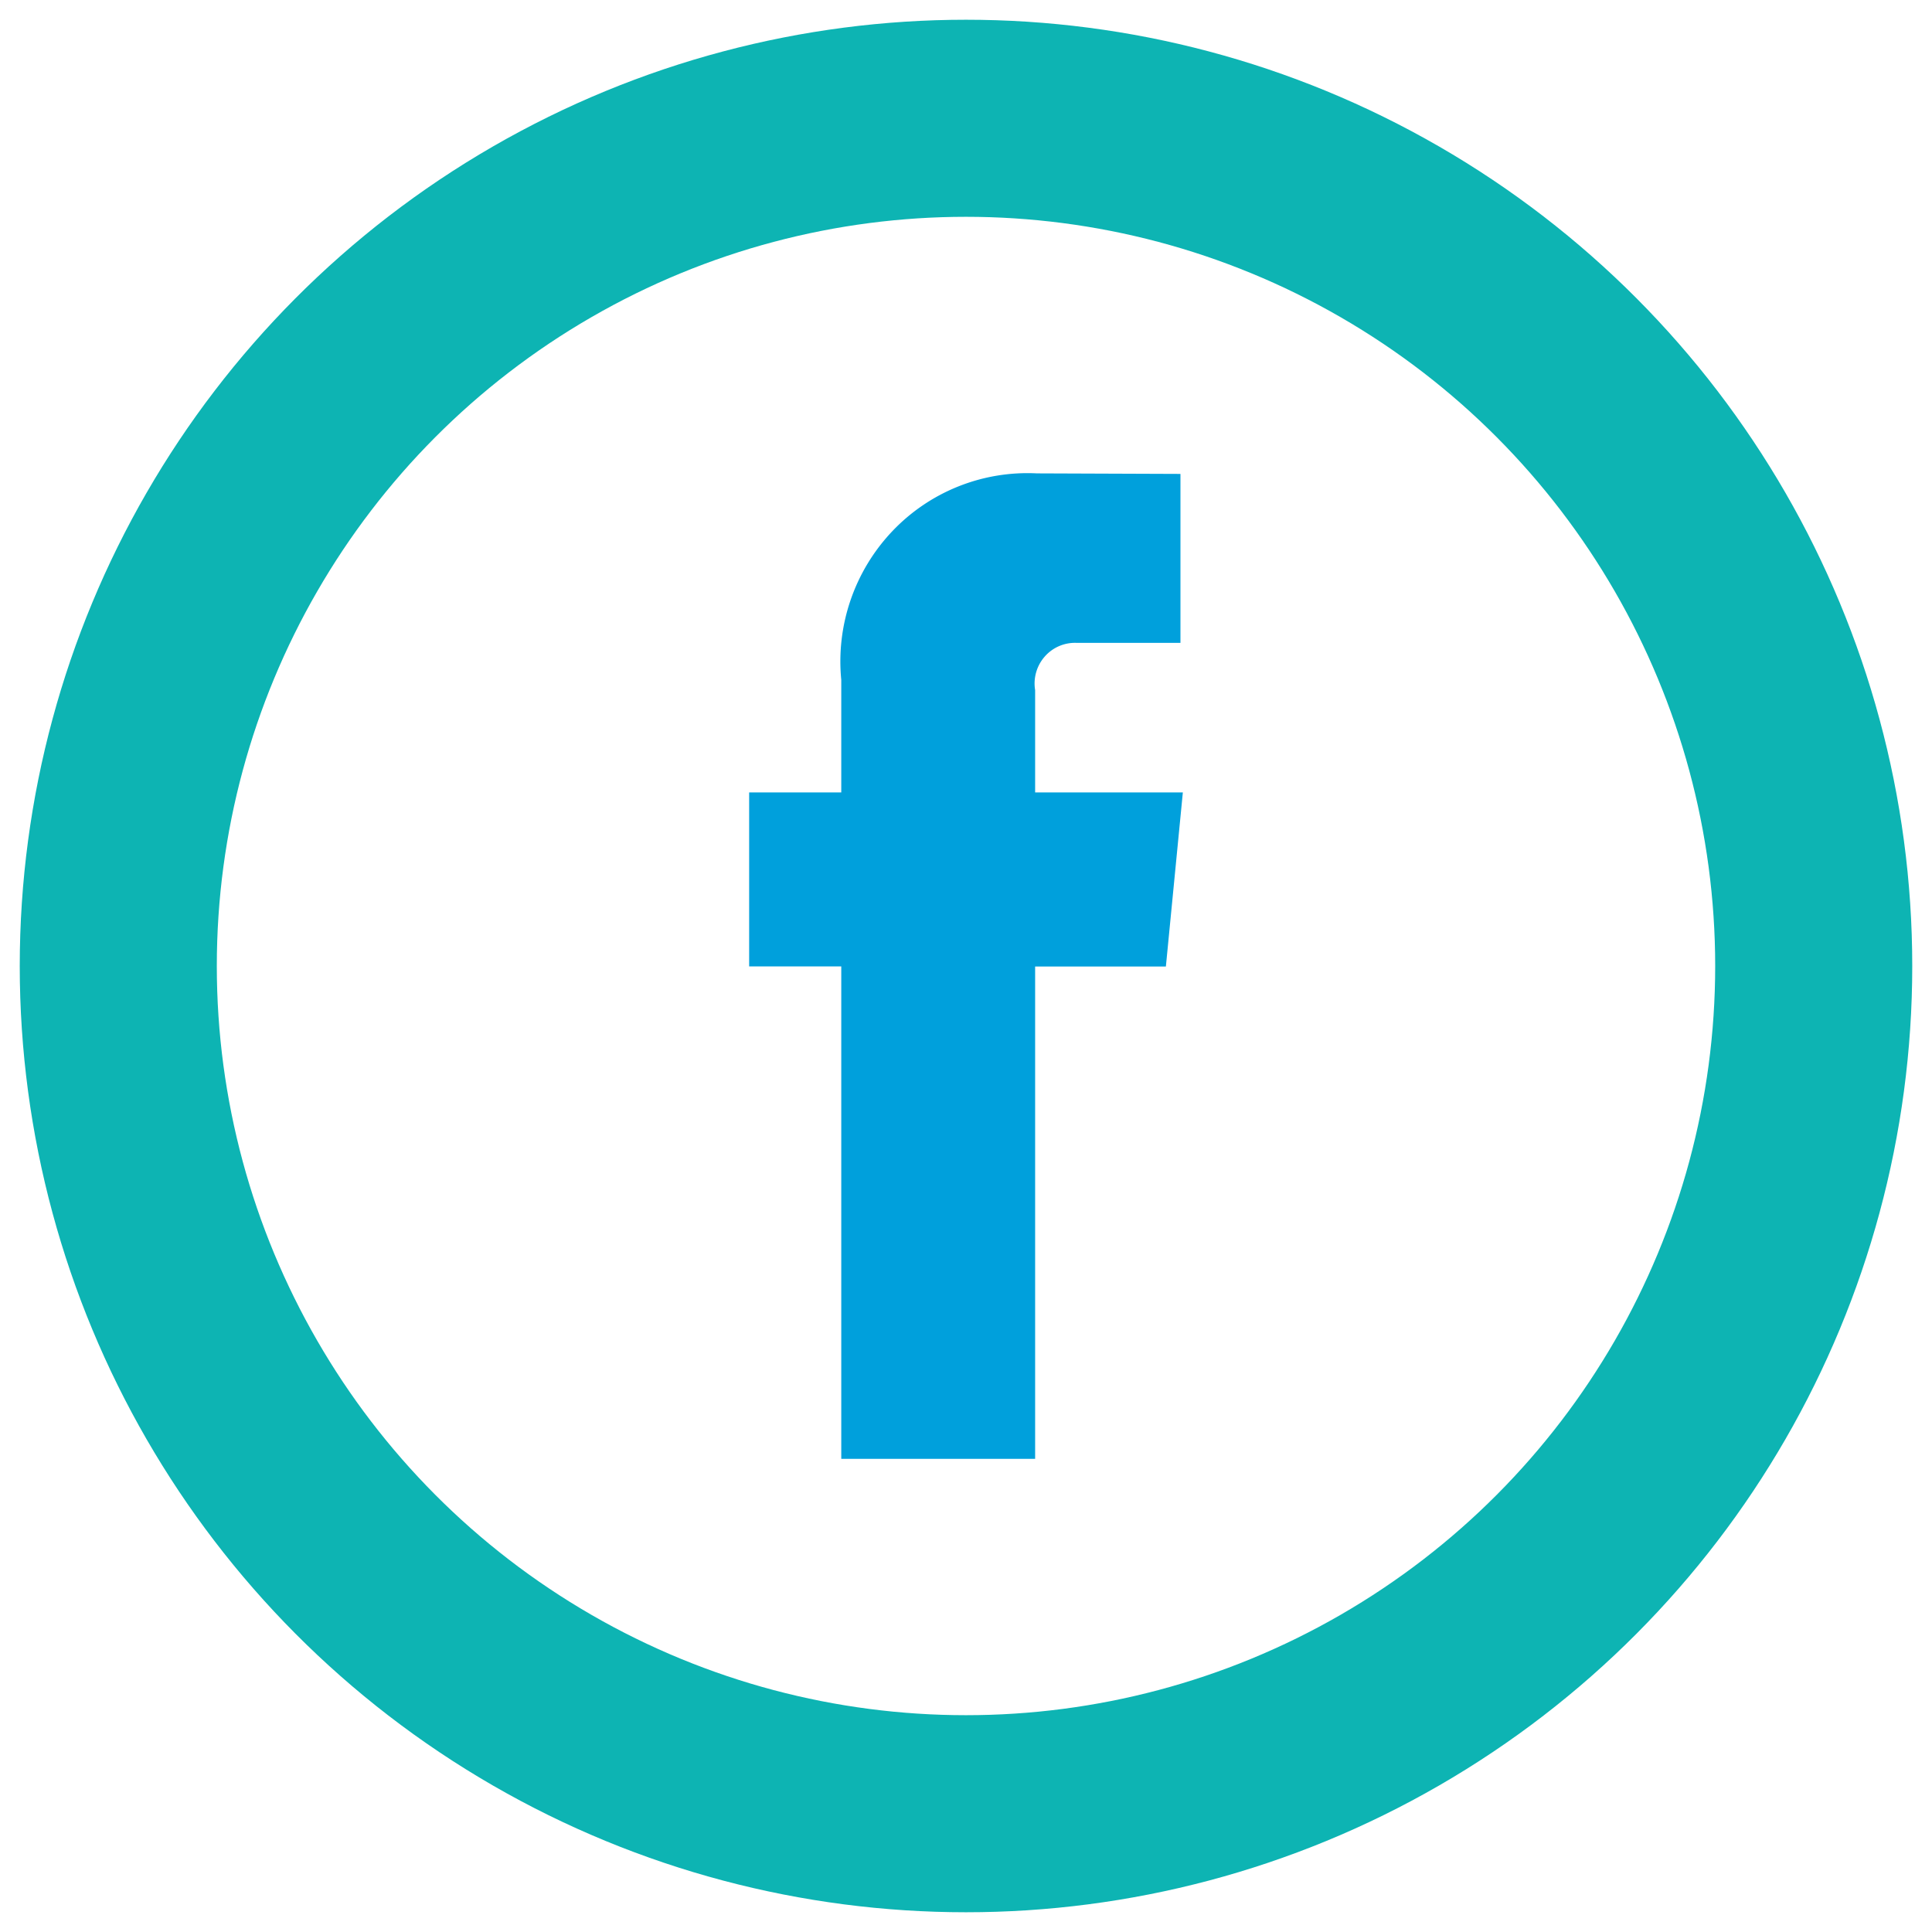 <svg viewBox="0 0 50 50" width="50" height="50" xmlns="http://www.w3.org/2000/svg" fill-rule="evenodd" clip-rule="evenodd"><circle cx="25" cy="25" r="21.939" fill="none" stroke="#0db4b3" stroke-width="5.1"/><path d="M30.612 20.508h-3.823V17.86c-.051-.31.039-.627.245-.864a1.04 1.04 0 0 1 .818-.359h2.698v-4.372l-3.716-.014a4.822 4.822 0 0 0-3.747 1.503 4.895 4.895 0 0 0-1.315 3.842v2.912h-2.384v4.502h2.384v12.745h5.017V25.013h3.384l.439-4.505z" fill="#00a0dc"/></svg>